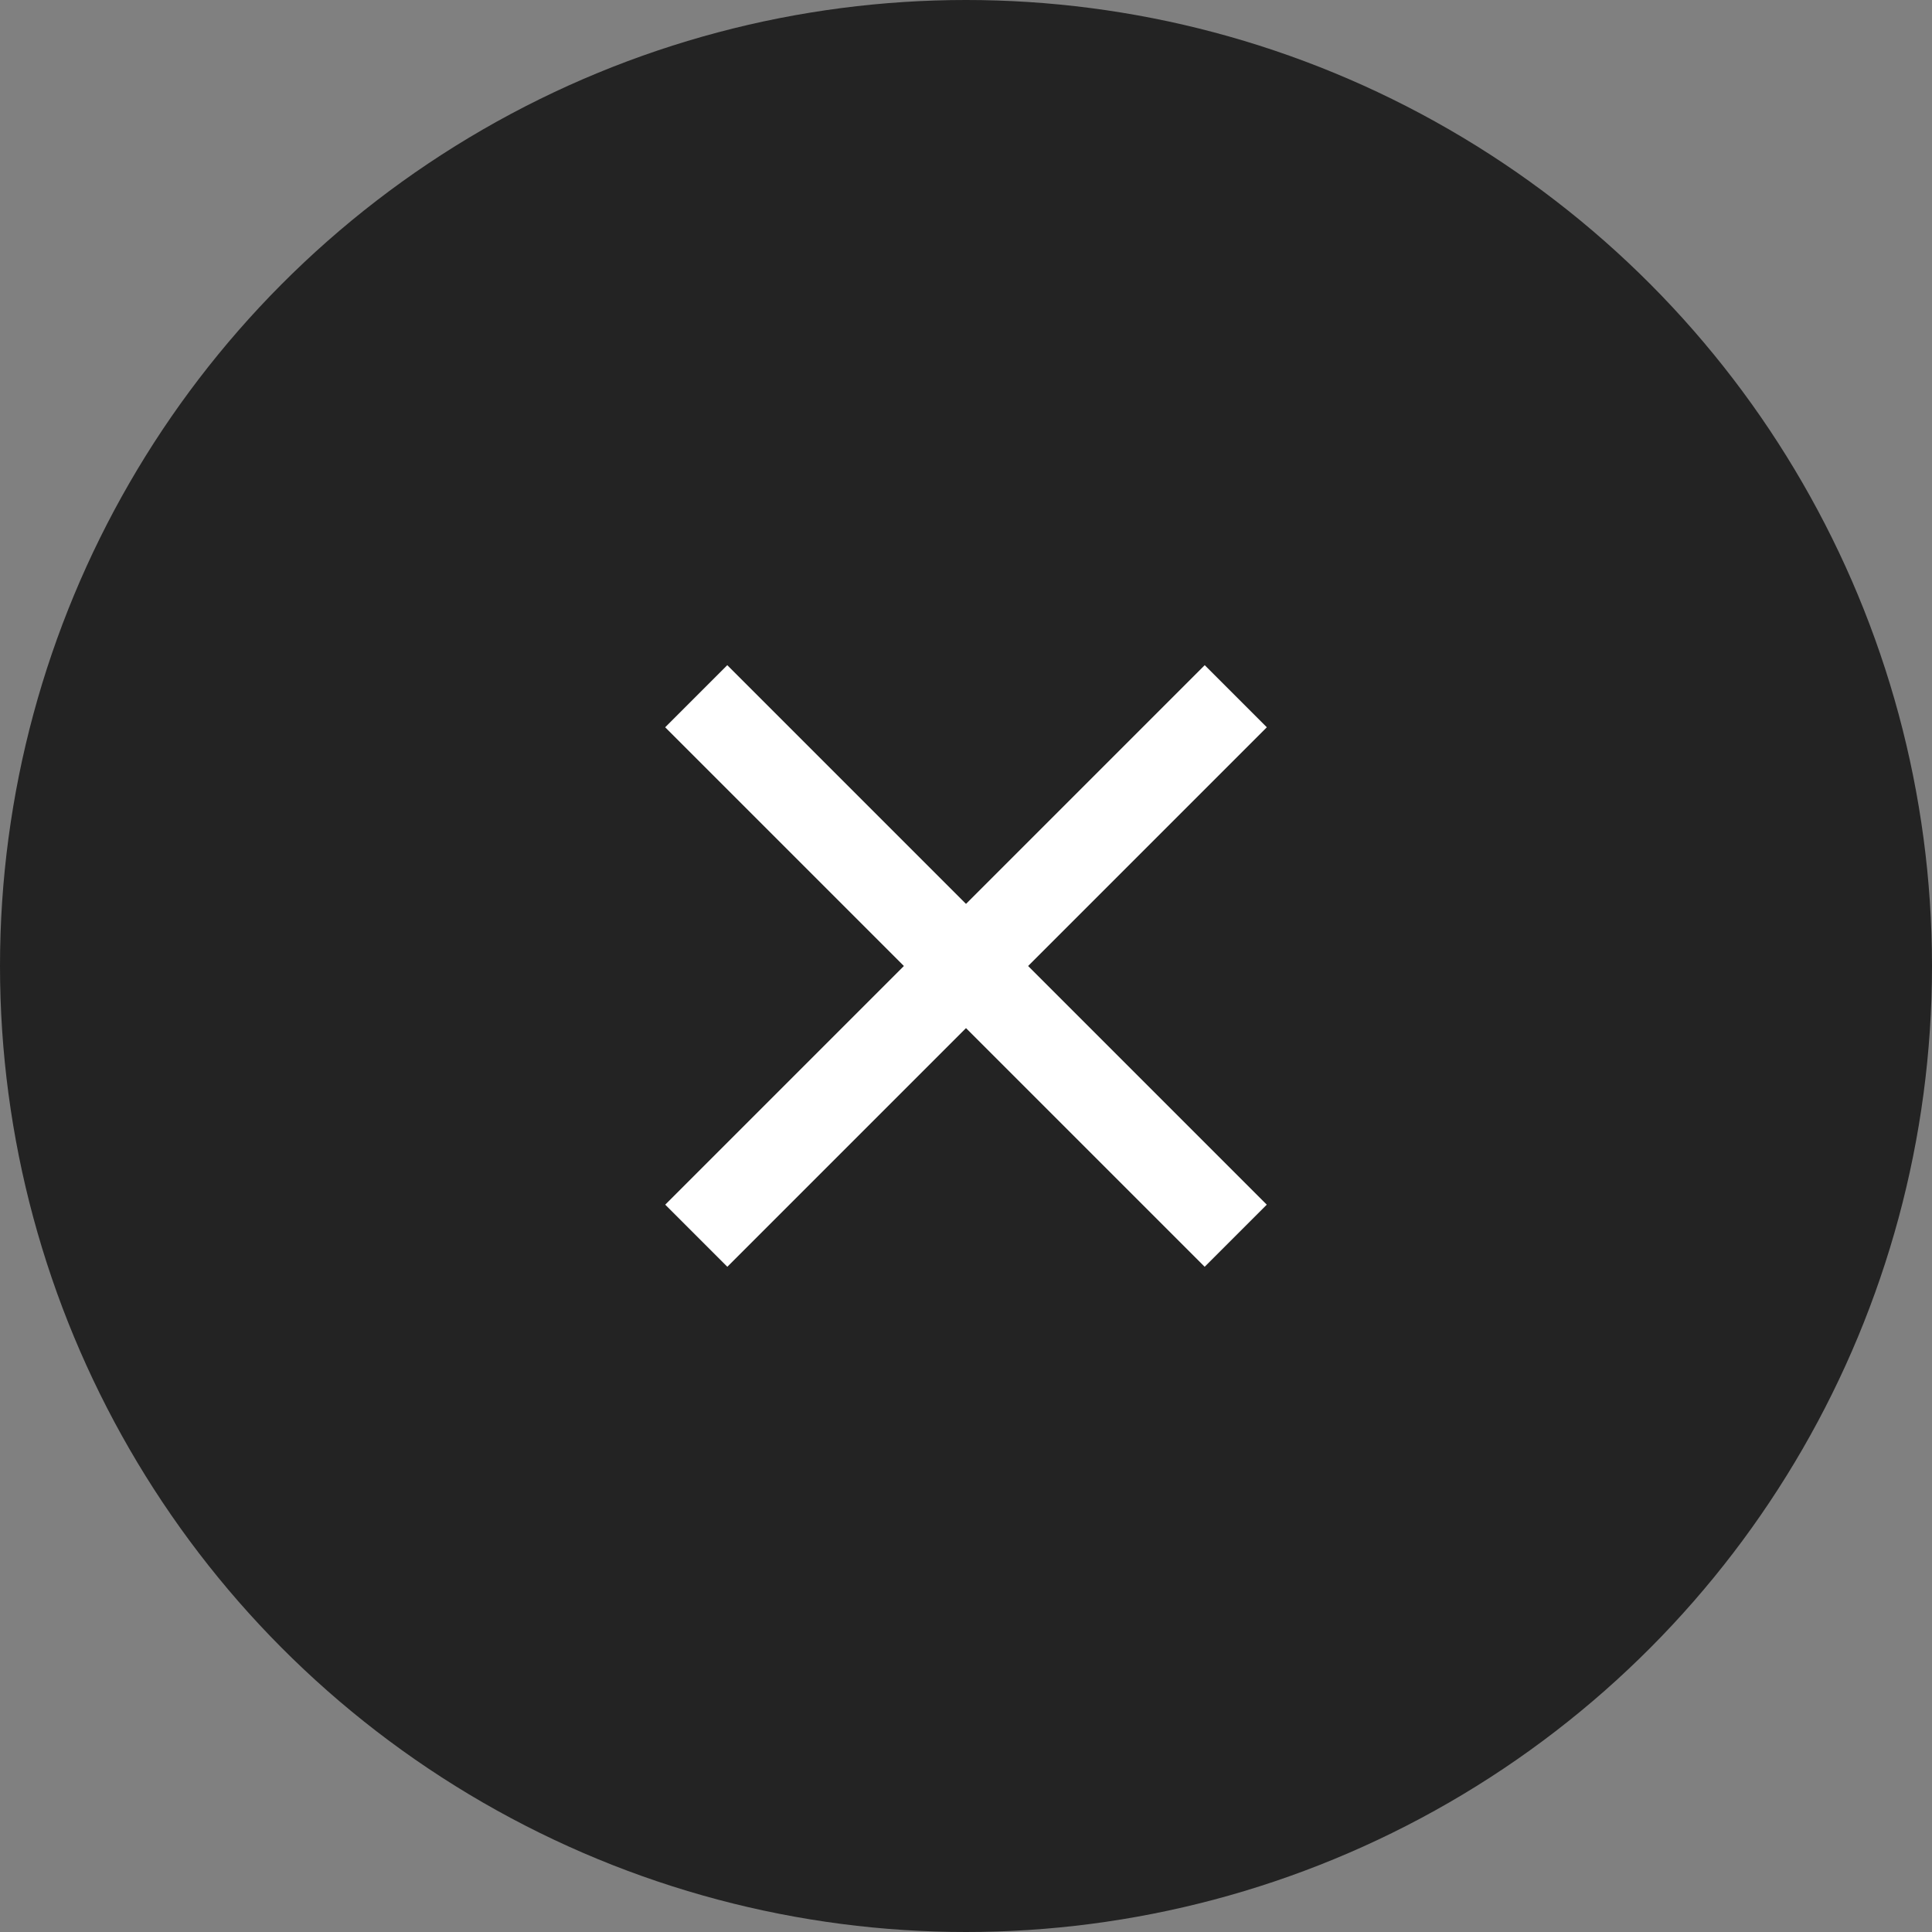 <svg xmlns="http://www.w3.org/2000/svg" width="22" height="22" viewBox="0 0 22 22"><rect x="0" y="0" width="22" height="22" fill="#808080" stroke="none"/><defs><style>.a{fill:#232323;}.b{fill:#fff;}</style></defs><g transform="translate(-1332 -623)"><circle class="a" cx="11" cy="11" r="11" transform="translate(1332 623)"/><g transform="translate(1339.928 630.928)"><path class="b" d="M8.688.5H0v-1H8.688Z" transform="translate(0) rotate(45)"/><path class="b" d="M0,.5v-1H8.688v1Z" transform="translate(6.144 0) rotate(135)"/></g></g></svg>